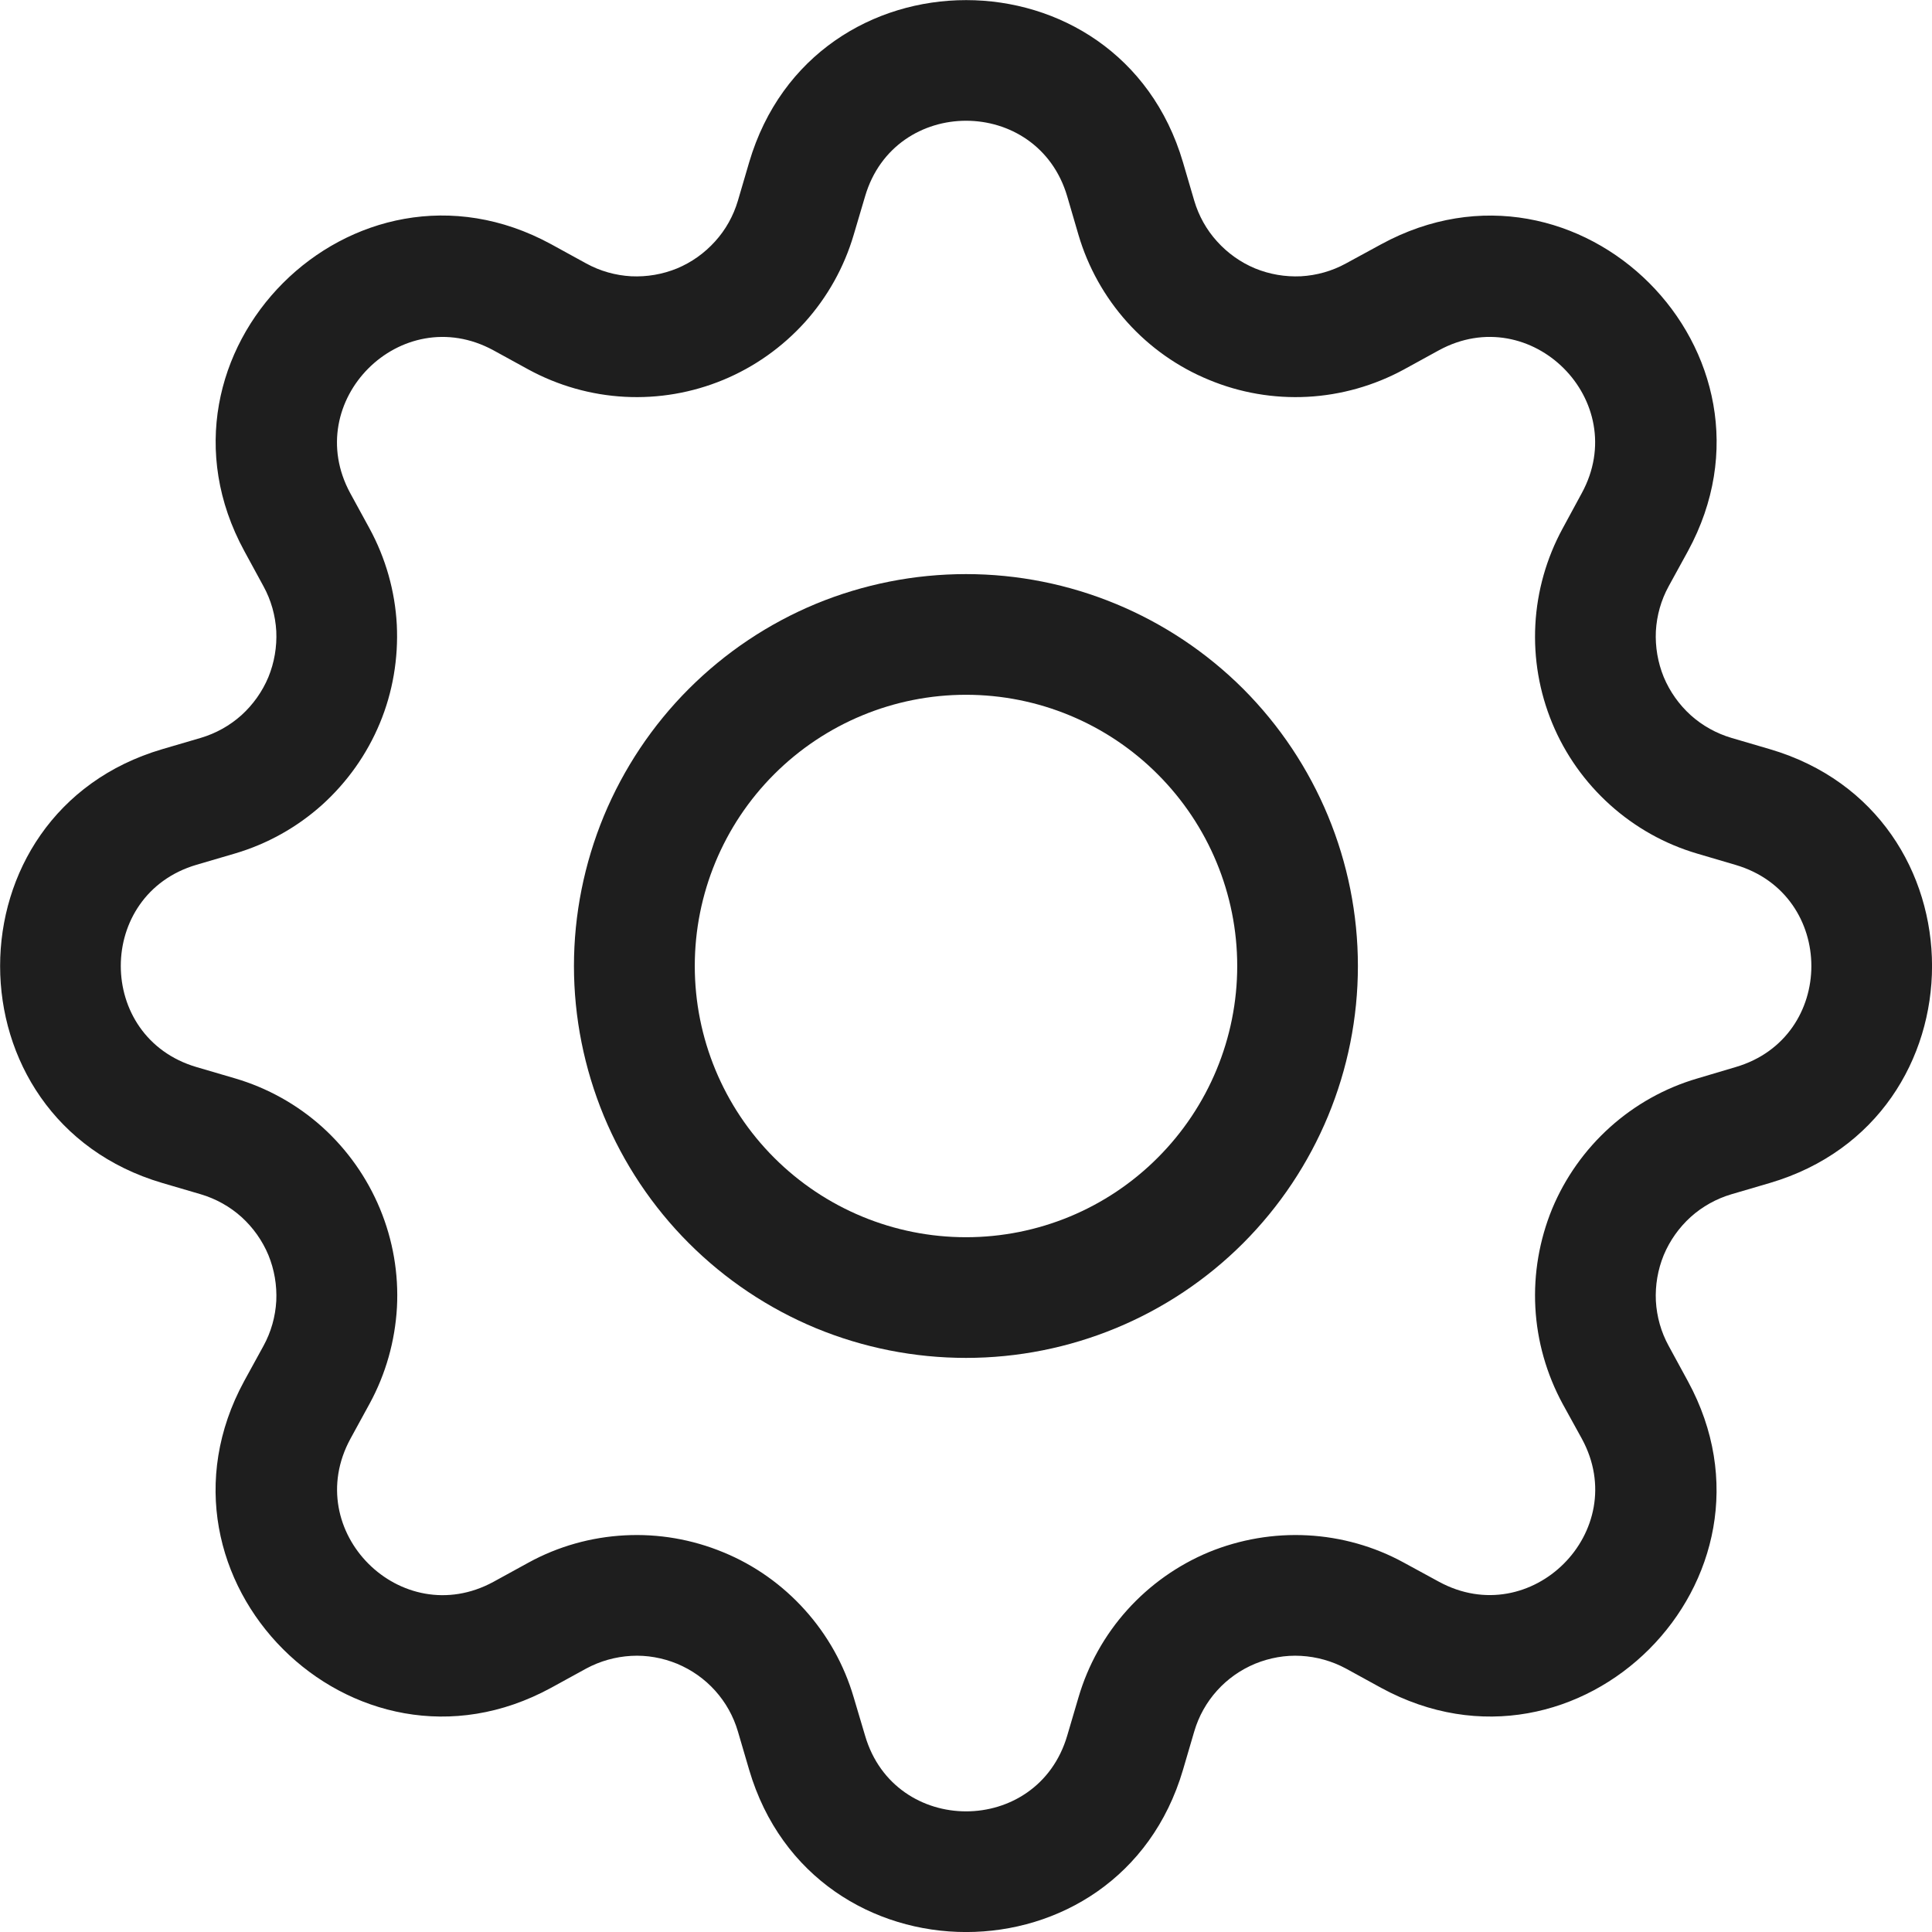 <svg width="13" height="13" viewBox="0 0 13 13" fill="none" xmlns="http://www.w3.org/2000/svg">
<g clip-path="url(#clip0_1577_53)">
<path d="M6.5 3.863C6.153 3.863 5.81 3.931 5.49 4.063C5.17 4.196 4.88 4.39 4.635 4.635C4.39 4.88 4.196 5.171 4.063 5.491C3.931 5.811 3.862 6.154 3.862 6.5C3.862 6.846 3.931 7.189 4.063 7.509C4.196 7.829 4.39 8.12 4.635 8.365C4.88 8.61 5.17 8.804 5.49 8.937C5.81 9.069 6.153 9.137 6.5 9.137C7.199 9.137 7.87 8.86 8.365 8.365C8.859 7.87 9.137 7.2 9.137 6.5C9.137 5.801 8.859 5.13 8.365 4.635C7.87 4.141 7.199 3.863 6.5 3.863ZM4.675 6.5C4.675 6.016 4.867 5.552 5.209 5.21C5.552 4.867 6.016 4.675 6.5 4.675C6.984 4.675 7.448 4.867 7.79 5.21C8.132 5.552 8.325 6.016 8.325 6.5C8.325 6.984 8.132 7.448 7.79 7.79C7.448 8.133 6.984 8.325 6.5 8.325C6.016 8.325 5.552 8.133 5.209 7.79C4.867 7.448 4.675 6.984 4.675 6.5Z" fill="#1E1E1E"/>
<path d="M7.96 1.092C7.532 -0.363 5.47 -0.363 5.041 1.092L4.965 1.351C4.935 1.452 4.883 1.546 4.812 1.624C4.741 1.703 4.654 1.765 4.556 1.806C4.458 1.846 4.353 1.864 4.247 1.859C4.141 1.853 4.038 1.824 3.945 1.773L3.708 1.643C2.376 0.918 0.919 2.376 1.644 3.708L1.773 3.945C1.824 4.038 1.853 4.141 1.859 4.247C1.864 4.352 1.846 4.458 1.806 4.556C1.765 4.654 1.703 4.741 1.625 4.812C1.546 4.883 1.452 4.935 1.351 4.965L1.092 5.041C-0.363 5.469 -0.363 7.531 1.092 7.96L1.351 8.036C1.452 8.066 1.546 8.118 1.625 8.189C1.703 8.26 1.765 8.347 1.806 8.445C1.846 8.543 1.864 8.648 1.859 8.754C1.853 8.86 1.824 8.963 1.773 9.056L1.643 9.293C0.919 10.625 2.376 12.083 3.708 11.357L3.945 11.227C4.038 11.177 4.141 11.148 4.247 11.142C4.353 11.136 4.458 11.155 4.556 11.195C4.654 11.236 4.741 11.297 4.812 11.376C4.883 11.455 4.935 11.548 4.965 11.65L5.041 11.909C5.47 13.364 7.532 13.364 7.96 11.909L8.036 11.65C8.066 11.548 8.118 11.455 8.189 11.376C8.26 11.297 8.347 11.236 8.445 11.195C8.543 11.155 8.648 11.136 8.754 11.142C8.86 11.148 8.963 11.177 9.056 11.227L9.293 11.357C10.626 12.083 12.083 10.625 11.357 9.293L11.228 9.056C11.177 8.963 11.148 8.86 11.142 8.754C11.137 8.648 11.155 8.543 11.195 8.445C11.236 8.347 11.298 8.26 11.376 8.189C11.455 8.118 11.549 8.066 11.65 8.036L11.909 7.96C13.364 7.531 13.364 5.469 11.909 5.041L11.65 4.965C11.549 4.935 11.455 4.883 11.376 4.812C11.298 4.741 11.236 4.654 11.195 4.556C11.155 4.458 11.137 4.352 11.142 4.247C11.148 4.141 11.177 4.038 11.228 3.945L11.358 3.708C12.083 2.375 10.625 0.918 9.293 1.644L9.056 1.773C8.963 1.824 8.86 1.853 8.754 1.859C8.648 1.864 8.543 1.846 8.445 1.806C8.347 1.765 8.26 1.703 8.189 1.624C8.118 1.546 8.066 1.452 8.036 1.351L7.96 1.092ZM5.821 1.321C6.02 0.643 6.981 0.643 7.181 1.321L7.257 1.581C7.321 1.798 7.433 1.999 7.585 2.168C7.737 2.337 7.925 2.47 8.135 2.556C8.344 2.643 8.571 2.682 8.798 2.67C9.024 2.658 9.246 2.595 9.445 2.487L9.682 2.357C10.302 2.019 10.982 2.698 10.643 3.319L10.514 3.557C10.406 3.756 10.343 3.977 10.331 4.204C10.319 4.431 10.358 4.657 10.445 4.867C10.532 5.077 10.665 5.264 10.834 5.416C11.003 5.568 11.203 5.68 11.421 5.744L11.679 5.82C12.358 6.02 12.358 6.981 11.679 7.18L11.42 7.257C11.202 7.321 11.002 7.433 10.833 7.585C10.664 7.737 10.531 7.925 10.444 8.134C10.358 8.344 10.319 8.571 10.331 8.797C10.343 9.024 10.406 9.245 10.514 9.445L10.644 9.681C10.982 10.302 10.303 10.981 9.682 10.643L9.445 10.514C9.246 10.405 9.024 10.343 8.798 10.331C8.571 10.319 8.344 10.358 8.134 10.444C7.925 10.531 7.737 10.664 7.585 10.833C7.433 11.002 7.321 11.203 7.257 11.421L7.181 11.679C6.981 12.358 6.02 12.358 5.821 11.679L5.744 11.42C5.68 11.202 5.568 11.002 5.416 10.833C5.264 10.664 5.077 10.531 4.867 10.445C4.657 10.358 4.431 10.319 4.204 10.331C3.977 10.343 3.756 10.405 3.557 10.514L3.32 10.644C2.699 10.981 2.02 10.303 2.358 9.681L2.487 9.445C2.596 9.245 2.658 9.024 2.671 8.797C2.683 8.57 2.644 8.344 2.557 8.134C2.47 7.924 2.337 7.736 2.169 7.584C2 7.432 1.799 7.32 1.581 7.256L1.322 7.18C0.643 6.98 0.643 6.019 1.322 5.819L1.581 5.743C1.798 5.679 1.999 5.567 2.168 5.415C2.336 5.263 2.469 5.076 2.556 4.866C2.643 4.657 2.681 4.43 2.67 4.204C2.658 3.977 2.595 3.756 2.487 3.557L2.357 3.319C2.02 2.699 2.698 2.019 3.32 2.357L3.557 2.487C3.756 2.595 3.977 2.658 4.204 2.67C4.431 2.682 4.657 2.643 4.867 2.556C5.077 2.469 5.264 2.336 5.416 2.168C5.568 1.999 5.68 1.798 5.744 1.581L5.821 1.321Z" fill="#1E1E1E"/>
</g>
<defs>
<clipPath id="clip0_1577_53">
<rect width="13" height="13" fill="white"/>
</clipPath>
</defs>
</svg>
